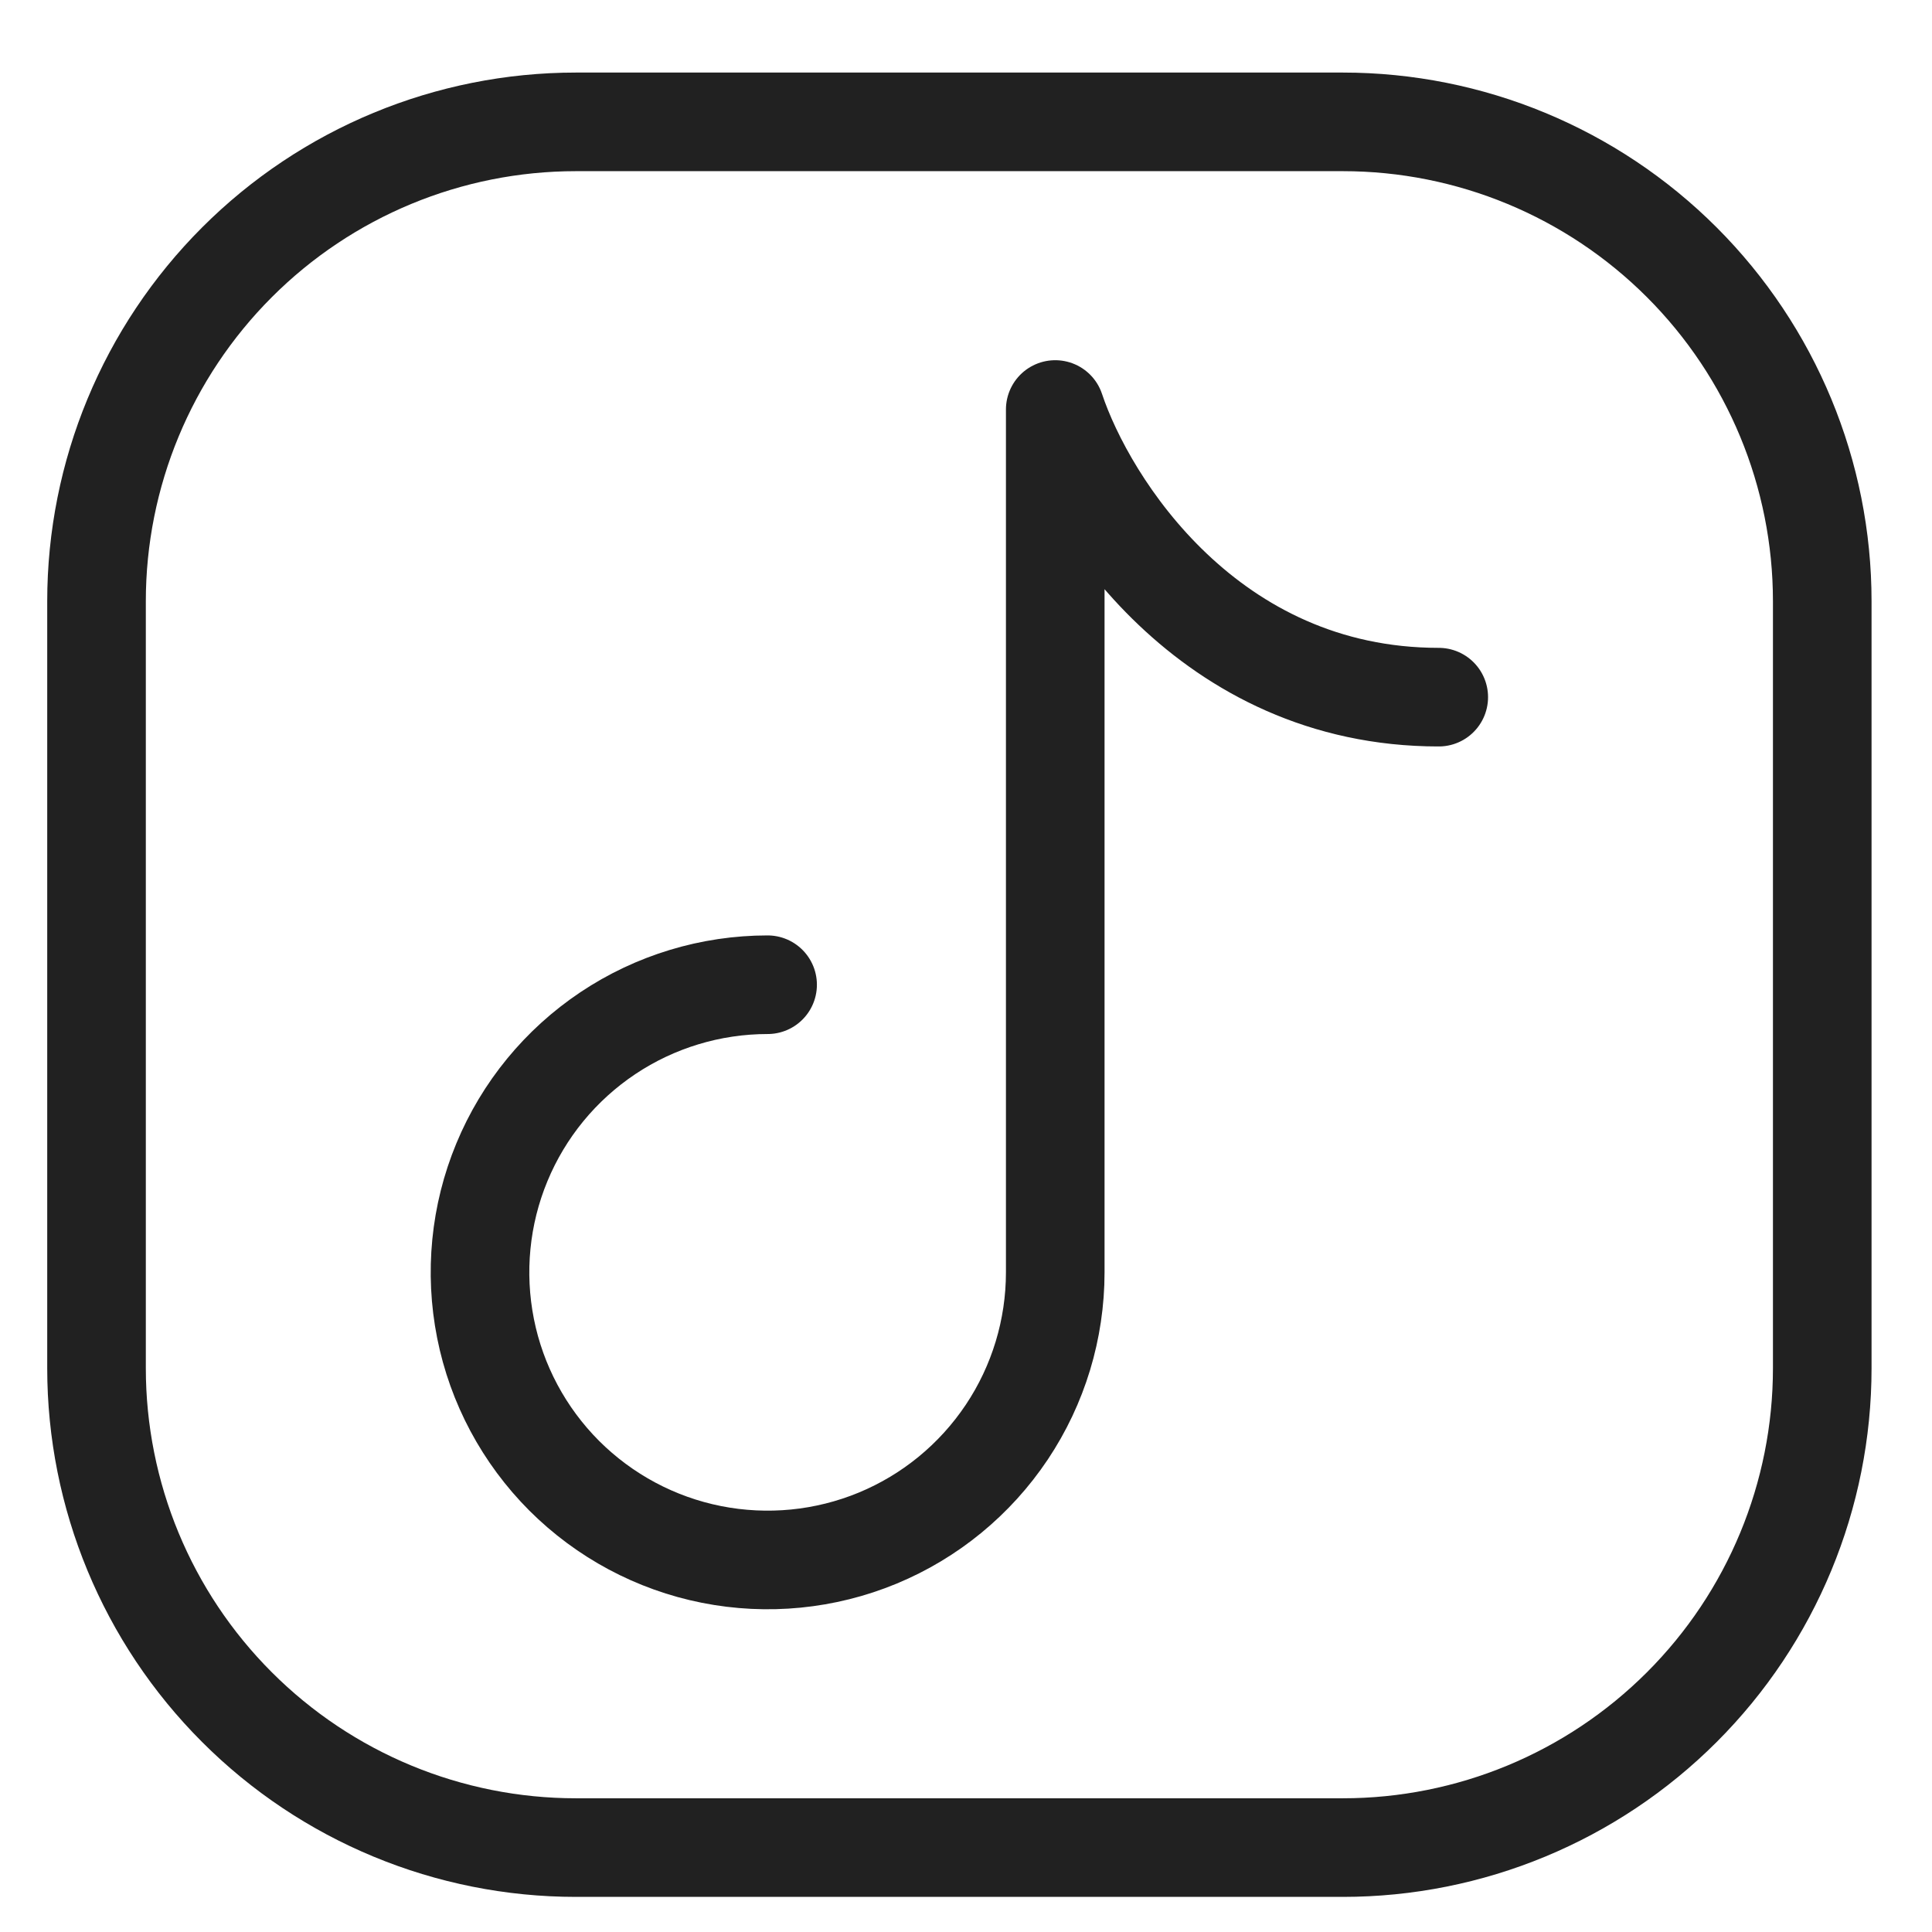 <svg width="26" height="26" viewBox="0 0 26 26" fill="none" xmlns="http://www.w3.org/2000/svg">
<path d="M24.523 8.091V18.413C24.523 20.124 23.843 21.765 22.633 22.974C21.423 24.184 19.783 24.864 18.072 24.864H7.75C6.039 24.864 4.398 24.184 3.189 22.974C1.979 21.765 1.299 20.124 1.299 18.413V8.091C1.299 6.38 1.979 4.74 3.189 3.53C4.398 2.32 6.039 1.64 7.75 1.64H18.072C19.783 1.64 21.423 2.32 22.633 3.53C23.843 4.74 24.523 6.38 24.523 8.091Z" stroke="#212121" stroke-width="1.327" stroke-linecap="round" stroke-linejoin="round"/>
<path d="M10.33 13.252C9.565 13.252 8.816 13.479 8.18 13.904C7.543 14.33 7.047 14.934 6.754 15.642C6.461 16.349 6.385 17.127 6.534 17.878C6.683 18.629 7.052 19.318 7.593 19.86C8.135 20.401 8.824 20.77 9.575 20.919C10.326 21.068 11.104 20.992 11.812 20.699C12.519 20.406 13.123 19.91 13.549 19.273C13.974 18.637 14.201 17.888 14.201 17.123V5.511C14.631 6.801 16.265 9.382 19.362 9.382" stroke="#212121" stroke-width="1.327" stroke-linecap="round" stroke-linejoin="round"/>
</svg>
